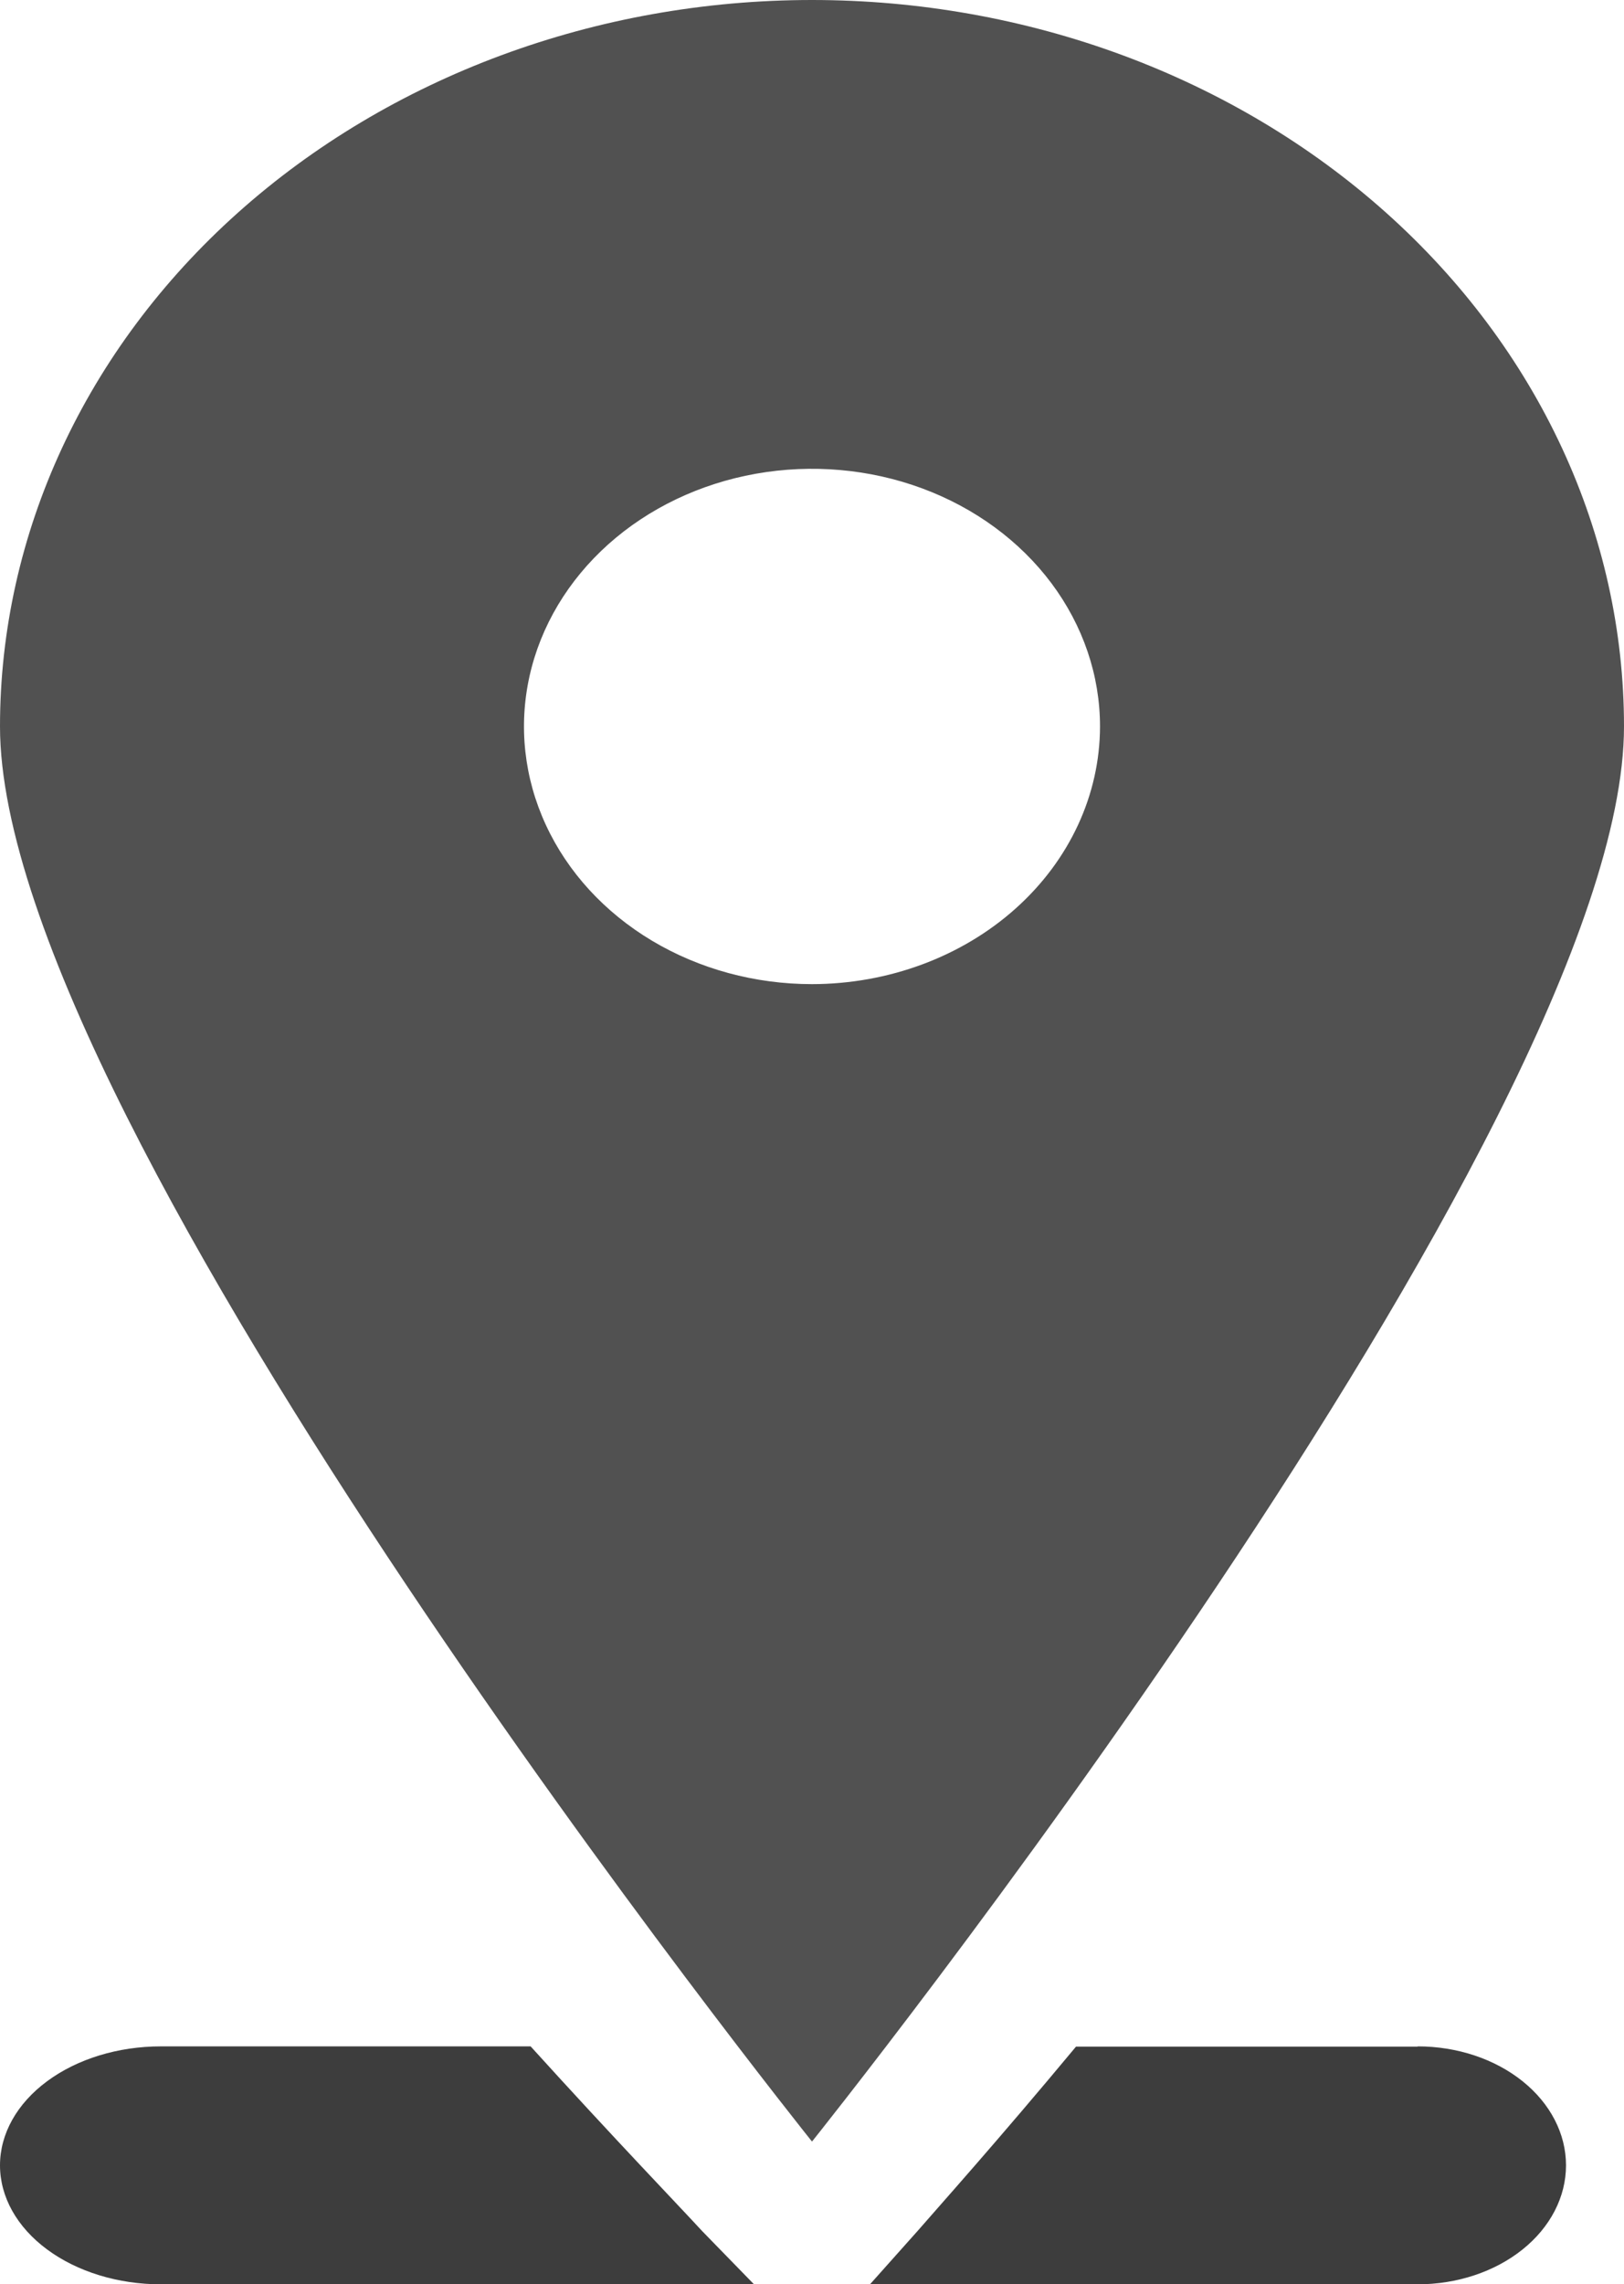 <svg width="69" height="97" viewBox="0 0 69 97" fill="none" xmlns="http://www.w3.org/2000/svg">
<path d="M60.233 86.907H45.717C42.403 90.892 39.868 93.719 38.99 94.73L36.964 97H60.233C61.905 97 63.508 96.468 64.69 95.52C65.872 94.573 66.536 93.288 66.536 91.948C66.536 90.608 65.872 89.323 64.69 88.376C63.508 87.428 61.905 86.896 60.233 86.896V86.907Z" fill="#3D3D3D"/>
<path d="M22.545 86.896H6.834C5.022 86.896 3.283 87.428 2.002 88.376C0.72 89.323 0 90.608 0 91.948C0 93.288 0.72 94.573 2.002 95.52C3.283 96.468 5.022 97 6.834 97H32.036L29.824 94.73C28.887 93.708 26.138 90.858 22.545 86.896Z" fill="#3D3D3D"/>
<path d="M34.5 0C25.35 0 16.575 3.25 10.105 9.035C3.635 14.82 0 22.667 0 30.848C0 47.885 34.5 90.938 34.5 90.938C34.5 90.938 69 47.885 69 30.848C69 26.797 68.108 22.786 66.374 19.043C64.64 15.3 62.099 11.9 58.895 9.035C55.692 6.171 51.888 3.898 47.703 2.348C43.517 0.798 39.031 0 34.5 0ZM34.5 41.79C32.08 41.79 29.714 41.148 27.702 39.946C25.689 38.743 24.121 37.035 23.195 35.035C22.268 33.036 22.026 30.836 22.498 28.713C22.97 26.591 24.136 24.642 25.847 23.111C27.559 21.581 29.739 20.539 32.113 20.117C34.486 19.695 36.947 19.911 39.183 20.739C41.419 21.568 43.33 22.97 44.675 24.769C46.019 26.569 46.737 28.684 46.737 30.848C46.733 33.749 45.443 36.53 43.149 38.581C40.855 40.633 37.744 41.786 34.5 41.79Z" fill="#515151"/>
</svg>
